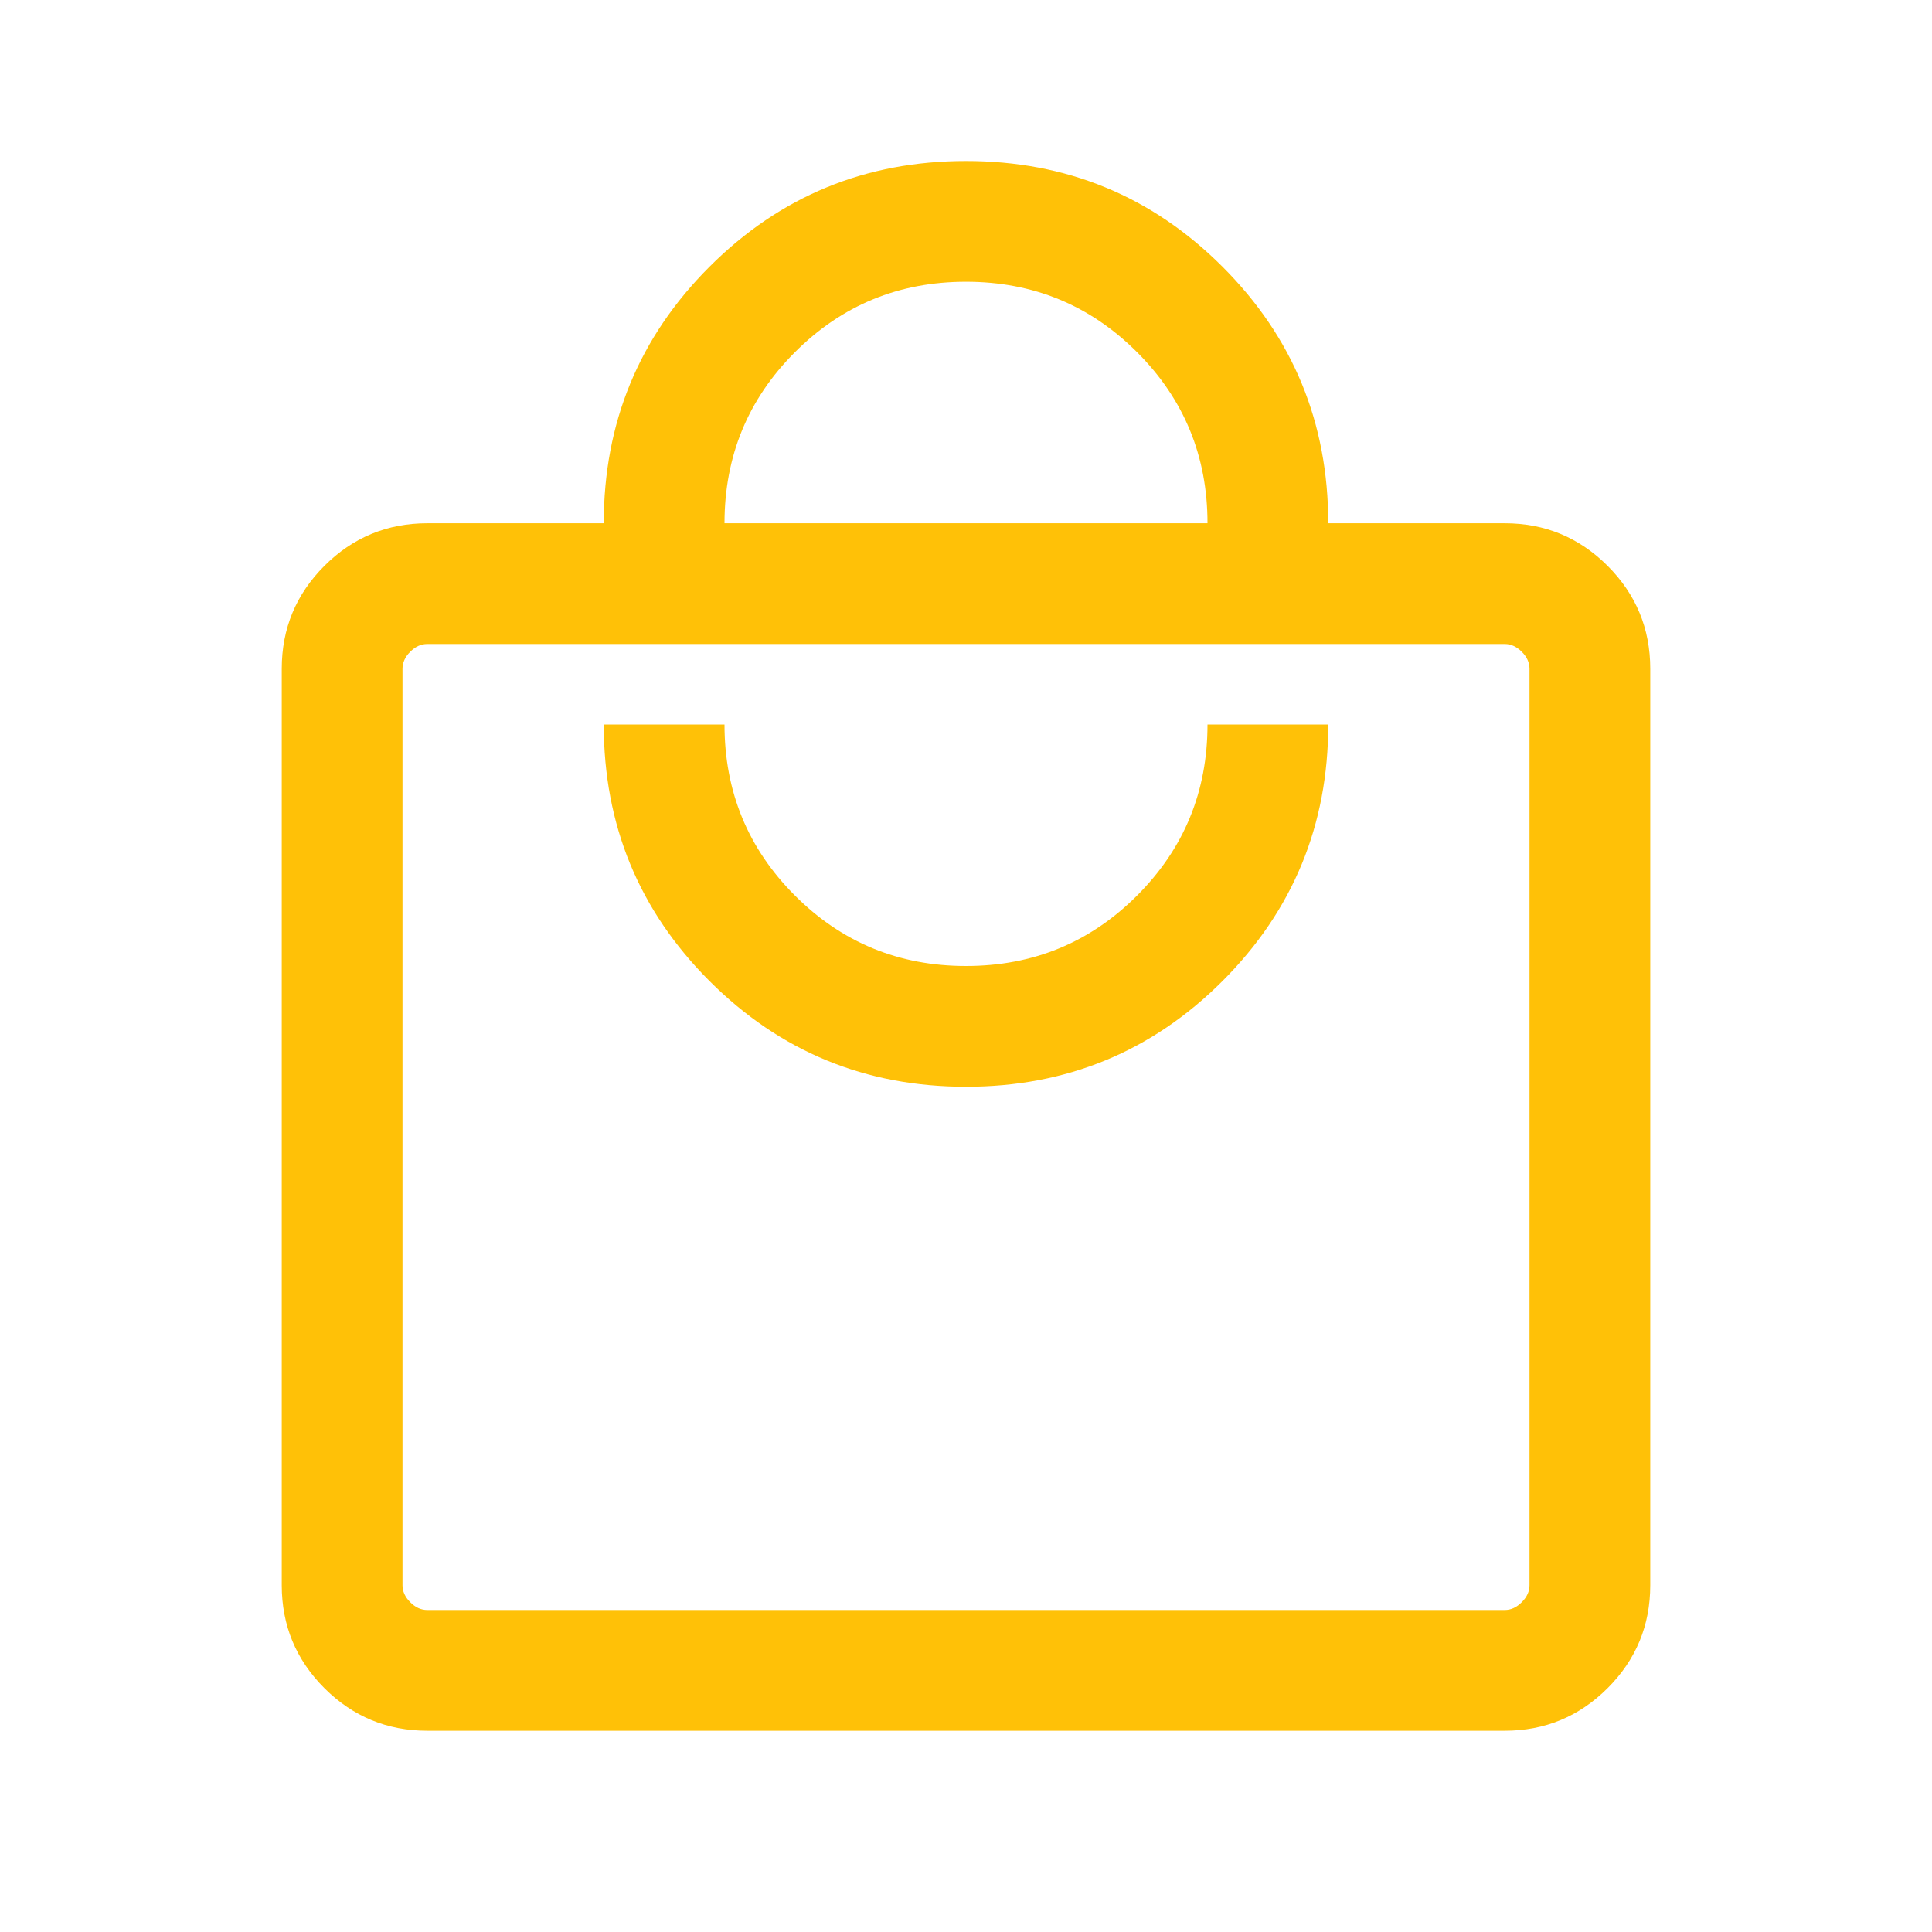 <svg width="48" height="48" viewBox="0 0 48 48" fill="none" xmlns="http://www.w3.org/2000/svg">
<mask id="mask0_5126_732" style="mask-type:alpha" maskUnits="userSpaceOnUse" x="0" y="0" width="48" height="48">
<rect width="48" height="48" fill="#D9D9D9"/>
</mask>
<g mask="url(#mask0_5126_732)">
<path d="M10.616 43C9.618 43 8.766 42.647 8.059 41.941C7.353 41.234 7 40.382 7 39.385V16.616C7 15.618 7.353 14.766 8.059 14.059C8.766 13.353 9.618 13 10.616 13H15C15 10.503 15.876 8.378 17.627 6.627C19.378 4.876 21.503 4 24 4C26.497 4 28.622 4.876 30.373 6.627C32.124 8.378 33 10.503 33 13H37.385C38.382 13 39.234 13.353 39.941 14.059C40.647 14.766 41 15.618 41 16.616V39.385C41 40.382 40.647 41.234 39.941 41.941C39.234 42.647 38.382 43 37.385 43H10.616ZM10.616 40H37.385C37.538 40 37.679 39.936 37.807 39.807C37.936 39.679 38 39.538 38 39.385V16.616C38 16.462 37.936 16.32 37.807 16.192C37.679 16.064 37.538 16 37.385 16H10.616C10.461 16 10.32 16.064 10.193 16.192C10.064 16.32 10 16.462 10 16.616V39.385C10 39.538 10.064 39.679 10.193 39.807C10.32 39.936 10.461 40 10.616 40ZM24 27C26.497 27 28.622 26.124 30.373 24.373C32.124 22.622 33 20.497 33 18H30C30 19.667 29.417 21.083 28.25 22.25C27.083 23.417 25.667 24 24 24C22.333 24 20.917 23.417 19.75 22.25C18.583 21.083 18 19.667 18 18H15C15 20.497 15.876 22.622 17.627 24.373C19.378 26.124 21.503 27 24 27ZM18 13H30C30 11.333 29.417 9.917 28.25 8.75C27.083 7.583 25.667 7 24 7C22.333 7 20.917 7.583 19.75 8.75C18.583 9.917 18 11.333 18 13Z" fill="#FFC107"/>
</g>
</svg>
